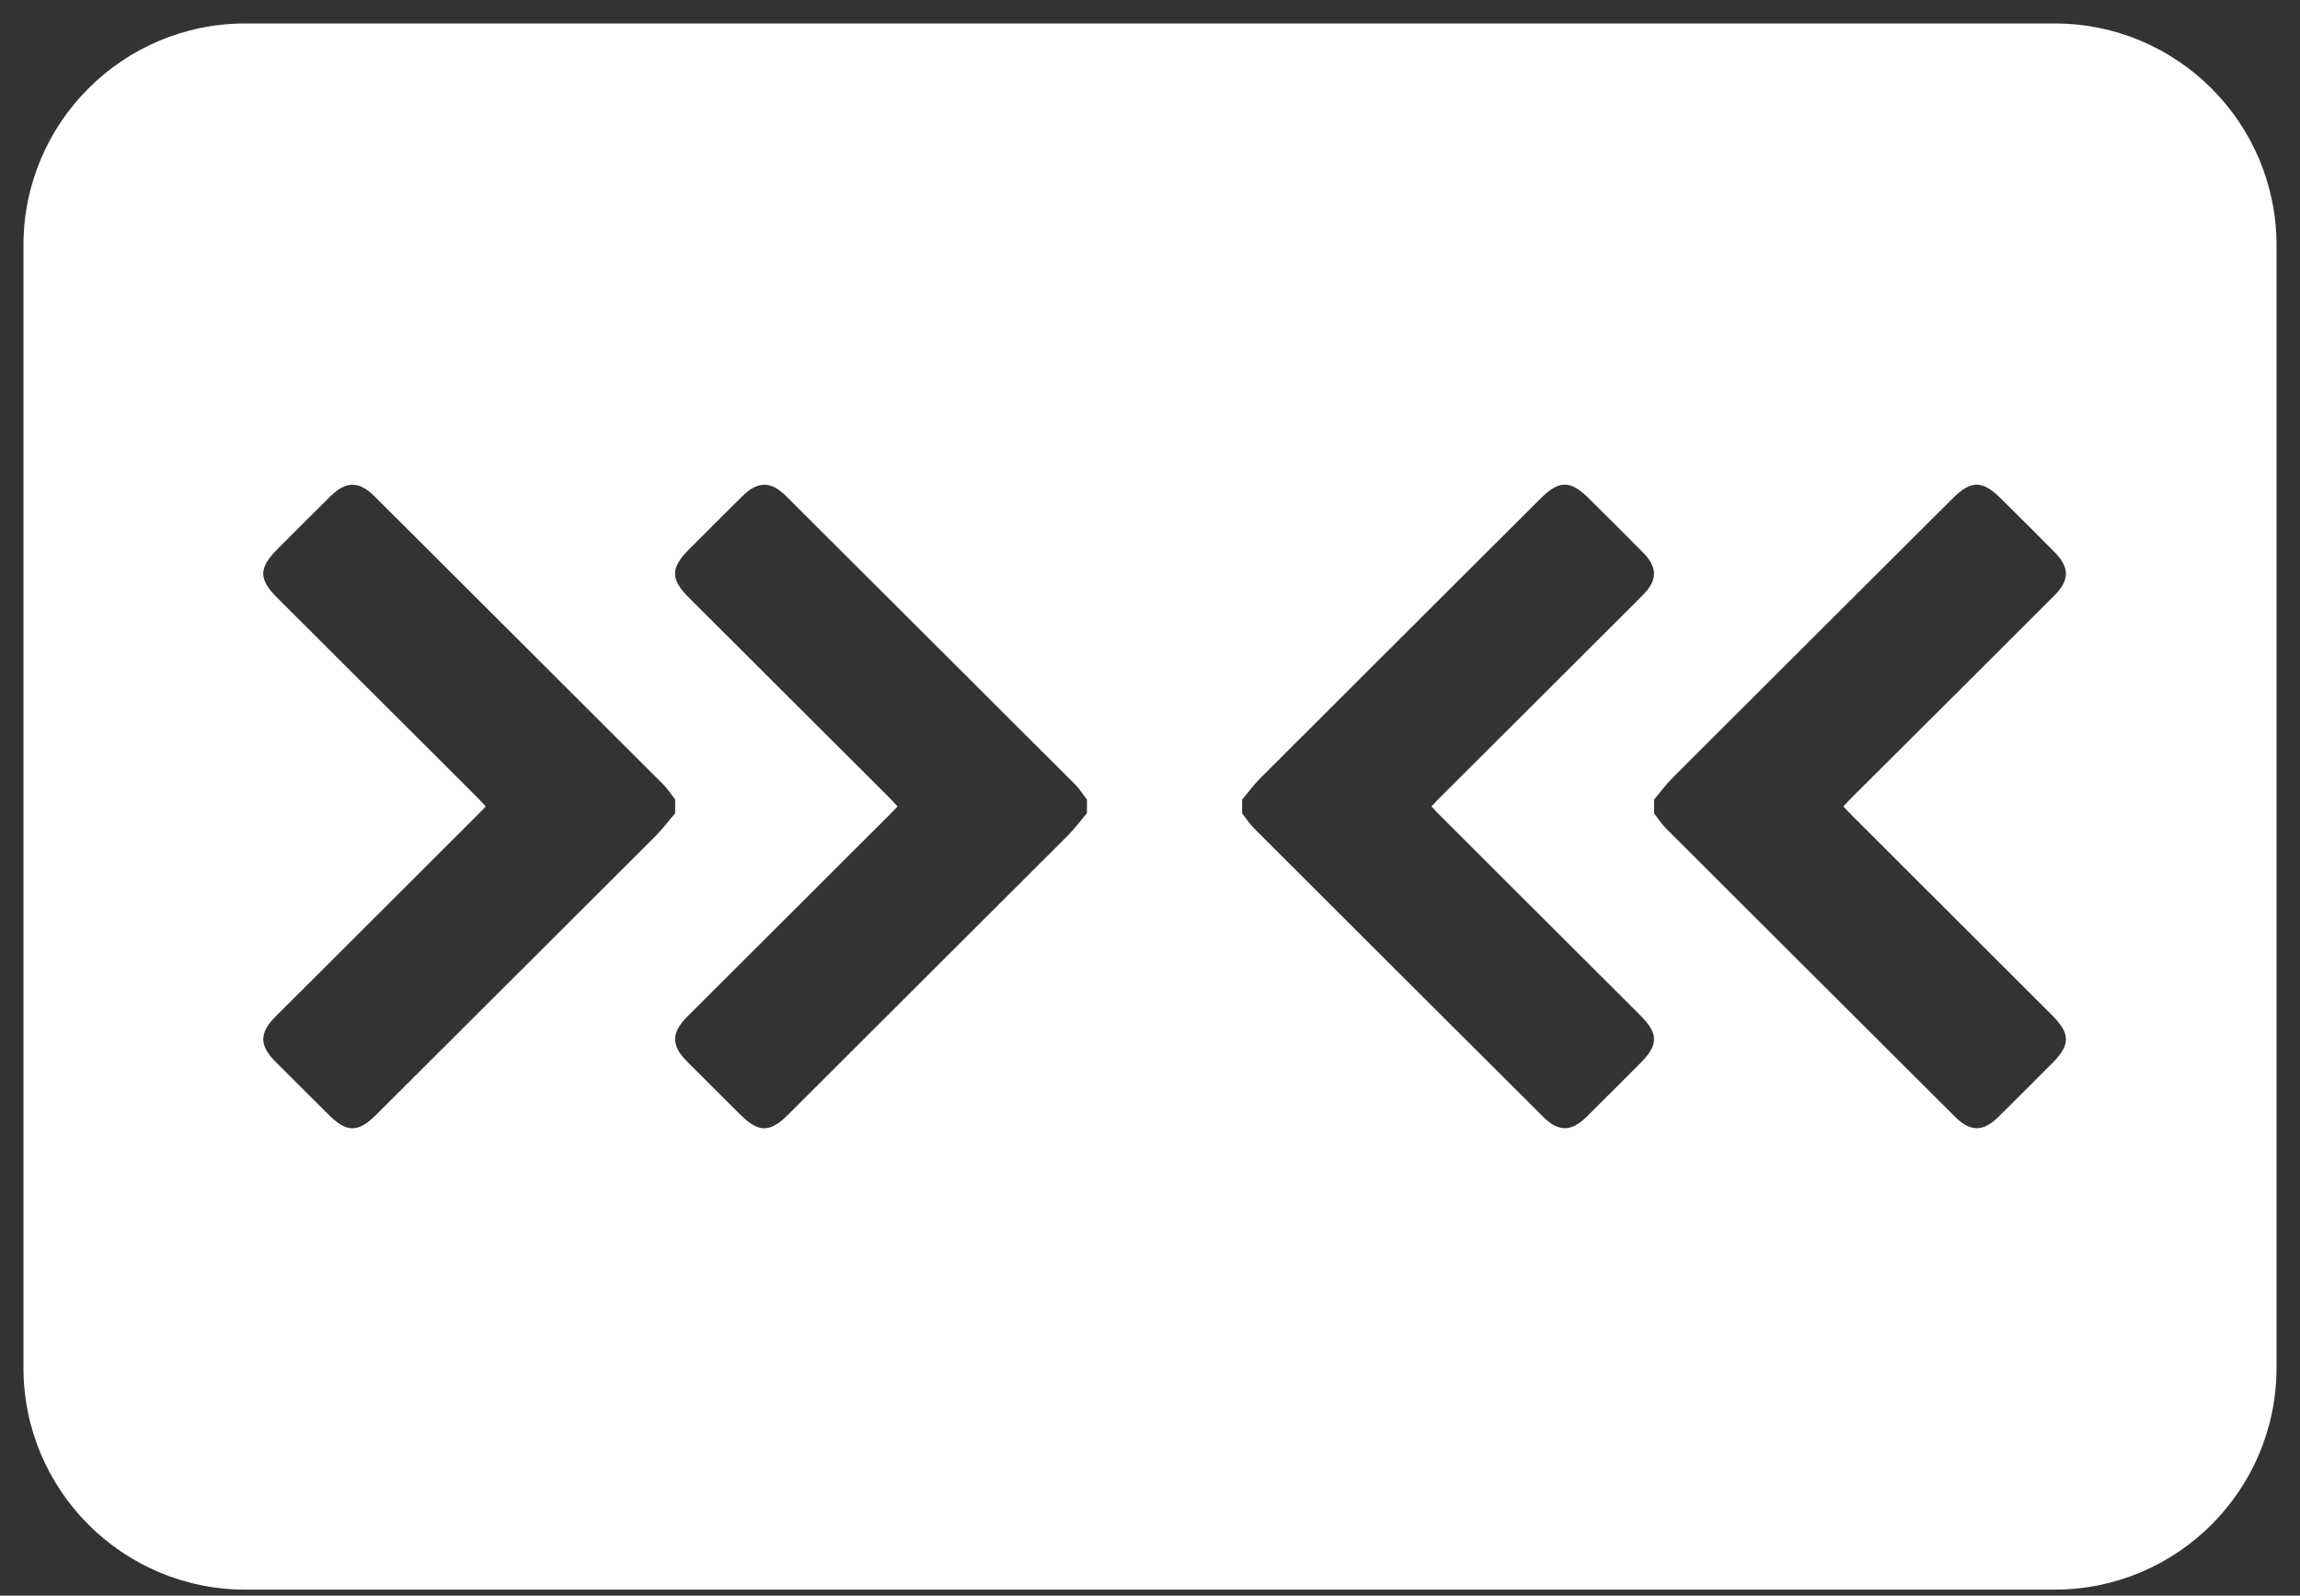 <svg xmlns="http://www.w3.org/2000/svg" width="49" height="34" viewBox="0 0 49 34" fill="none"><rect x="0" y="0" width="49" height="34" fill="#333333" stroke="none"/><path d="M43.773 0.5H5.227C2.615 0.5 0.5 2.615 0.5 5.227V29.143C0.5 31.752 2.615 33.87 5.227 33.87H43.773C46.382 33.87 48.5 31.754 48.5 29.143V5.227C48.5 2.618 46.385 0.5 43.773 0.5ZM23.155 17.329C23.019 17.487 22.895 17.656 22.749 17.803C20.766 19.785 18.779 21.765 16.795 23.746C16.402 24.138 16.161 24.138 15.768 23.746C15.39 23.369 15.013 22.992 14.636 22.616C14.296 22.275 14.298 22.007 14.641 21.662C16.071 20.234 17.501 18.806 18.93 17.381C18.991 17.32 19.052 17.255 19.122 17.183C19.055 17.11 18.996 17.045 18.935 16.984C17.516 15.568 16.098 14.154 14.679 12.737C14.28 12.34 14.282 12.101 14.686 11.698C15.063 11.321 15.439 10.942 15.82 10.568C16.143 10.25 16.423 10.248 16.745 10.568C18.8 12.616 20.854 14.666 22.907 16.716C23.001 16.811 23.073 16.928 23.157 17.036V17.327L23.155 17.329ZM14.382 17.329C14.246 17.487 14.122 17.656 13.976 17.803C11.993 19.785 10.006 21.765 8.021 23.746C7.629 24.138 7.388 24.138 6.995 23.746C6.616 23.369 6.24 22.992 5.863 22.616C5.523 22.275 5.525 22.007 5.868 21.662C7.298 20.234 8.727 18.806 10.157 17.381C10.218 17.32 10.279 17.255 10.349 17.183C10.281 17.11 10.223 17.045 10.162 16.984C8.743 15.568 7.325 14.154 5.906 12.737C5.507 12.34 5.509 12.101 5.913 11.698C6.289 11.321 6.666 10.942 7.047 10.568C7.37 10.25 7.649 10.248 7.972 10.568C10.027 12.616 12.081 14.666 14.133 16.716C14.228 16.811 14.3 16.928 14.384 17.036V17.327L14.382 17.329ZM34.95 22.649C34.567 23.033 34.185 23.416 33.8 23.797C33.475 24.118 33.202 24.12 32.877 23.797C30.823 21.75 28.768 19.7 26.716 17.649C26.621 17.555 26.547 17.438 26.463 17.329V17.038C26.592 16.885 26.709 16.723 26.851 16.58C28.84 14.591 30.832 12.607 32.823 10.62C33.216 10.229 33.457 10.229 33.849 10.62C34.233 11.001 34.618 11.382 35 11.768C35.318 12.088 35.315 12.365 34.995 12.685C33.561 14.12 32.122 15.552 30.685 16.984C30.624 17.045 30.566 17.11 30.496 17.183C30.566 17.255 30.624 17.32 30.685 17.381C32.104 18.797 33.522 20.214 34.941 21.63C35.336 22.023 35.336 22.264 34.948 22.652L34.95 22.649ZM43.725 22.649C43.342 23.033 42.961 23.416 42.575 23.797C42.251 24.118 41.978 24.12 41.653 23.797C39.598 21.75 37.544 19.7 35.491 17.649C35.397 17.555 35.322 17.438 35.239 17.329V17.038C35.367 16.885 35.484 16.723 35.627 16.58C37.616 14.591 39.607 12.607 41.599 10.62C41.991 10.229 42.233 10.229 42.625 10.62C43.008 11.001 43.394 11.382 43.775 11.768C44.093 12.088 44.091 12.365 43.771 12.685C42.336 14.12 40.897 15.552 39.461 16.984C39.4 17.045 39.341 17.11 39.271 17.183C39.341 17.255 39.4 17.32 39.461 17.381C40.879 18.797 42.298 20.214 43.717 21.63C44.111 22.023 44.111 22.264 43.723 22.652L43.725 22.649Z" fill="white"></path></svg>